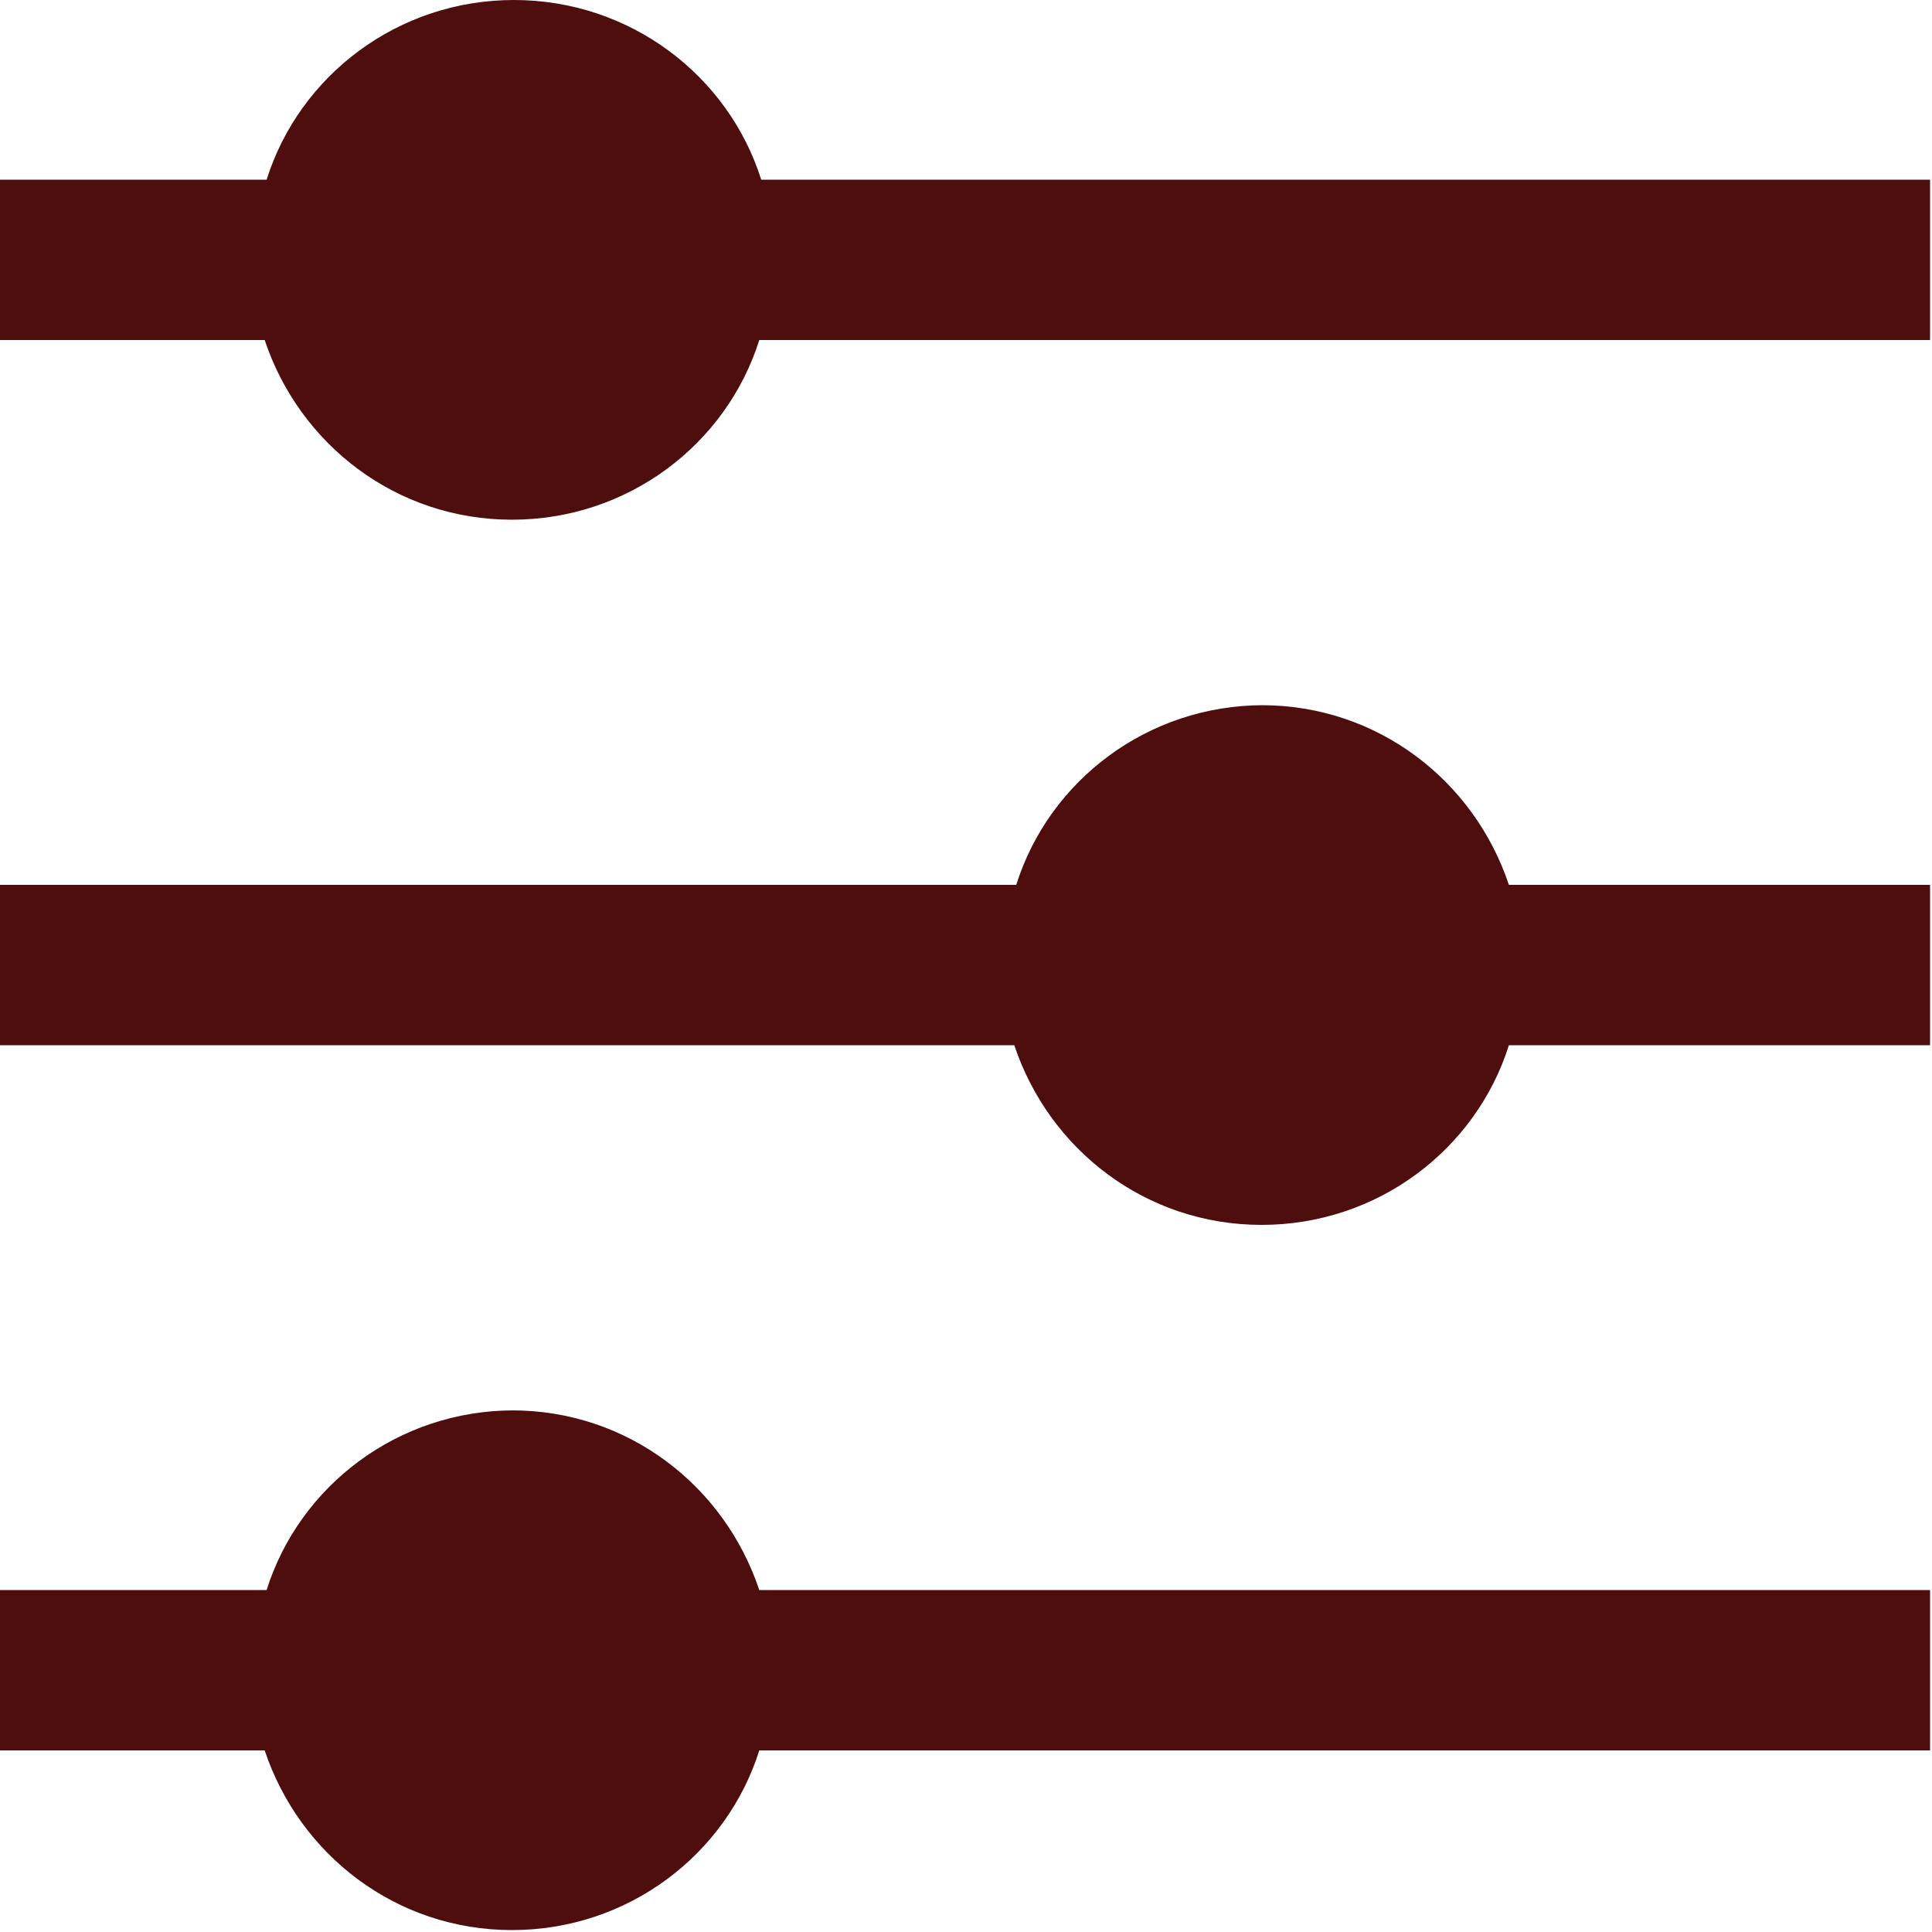 <?xml version="1.0" encoding="UTF-8"?>
<svg id="Layer_1" xmlns="http://www.w3.org/2000/svg" version="1.1" viewBox="0 0 100 100">
  <!-- Generator: Adobe Illustrator 29.8.2, SVG Export Plug-In . SVG Version: 2.1.1 Build 3)  -->
  <defs>
    <style>
      .st0 {
        fill: #4e0e0e;
      }
    </style>
  </defs>
  <path class="st0" d="M39.4,9.3C37.7,3.9,32.6,0,26.6,0s-11.1,3.9-12.8,9.3H0v8.3h13.7c1.8,5.4,6.8,9.3,12.8,9.3s11.1-3.9,12.8-9.3h60.6v-8.3s-60.6,0-60.6,0Z"/>
  <path class="st0" d="M65.4,36.5c-6,0-11.1,3.9-12.8,9.3H0v8.3h52.5c1.8,5.4,6.8,9.3,12.8,9.3s11.1-3.9,12.8-9.3h21.8v-8.3h-21.8c-1.8-5.4-6.8-9.3-12.8-9.3Z"/>
  <path class="st0" d="M26.6,73c-6,0-11.1,3.9-12.8,9.3H0v8.3h13.7c1.8,5.4,6.8,9.3,12.8,9.3s11.1-3.9,12.8-9.3h60.6v-8.3h-60.6c-1.8-5.4-6.8-9.3-12.8-9.3Z"/>
</svg>